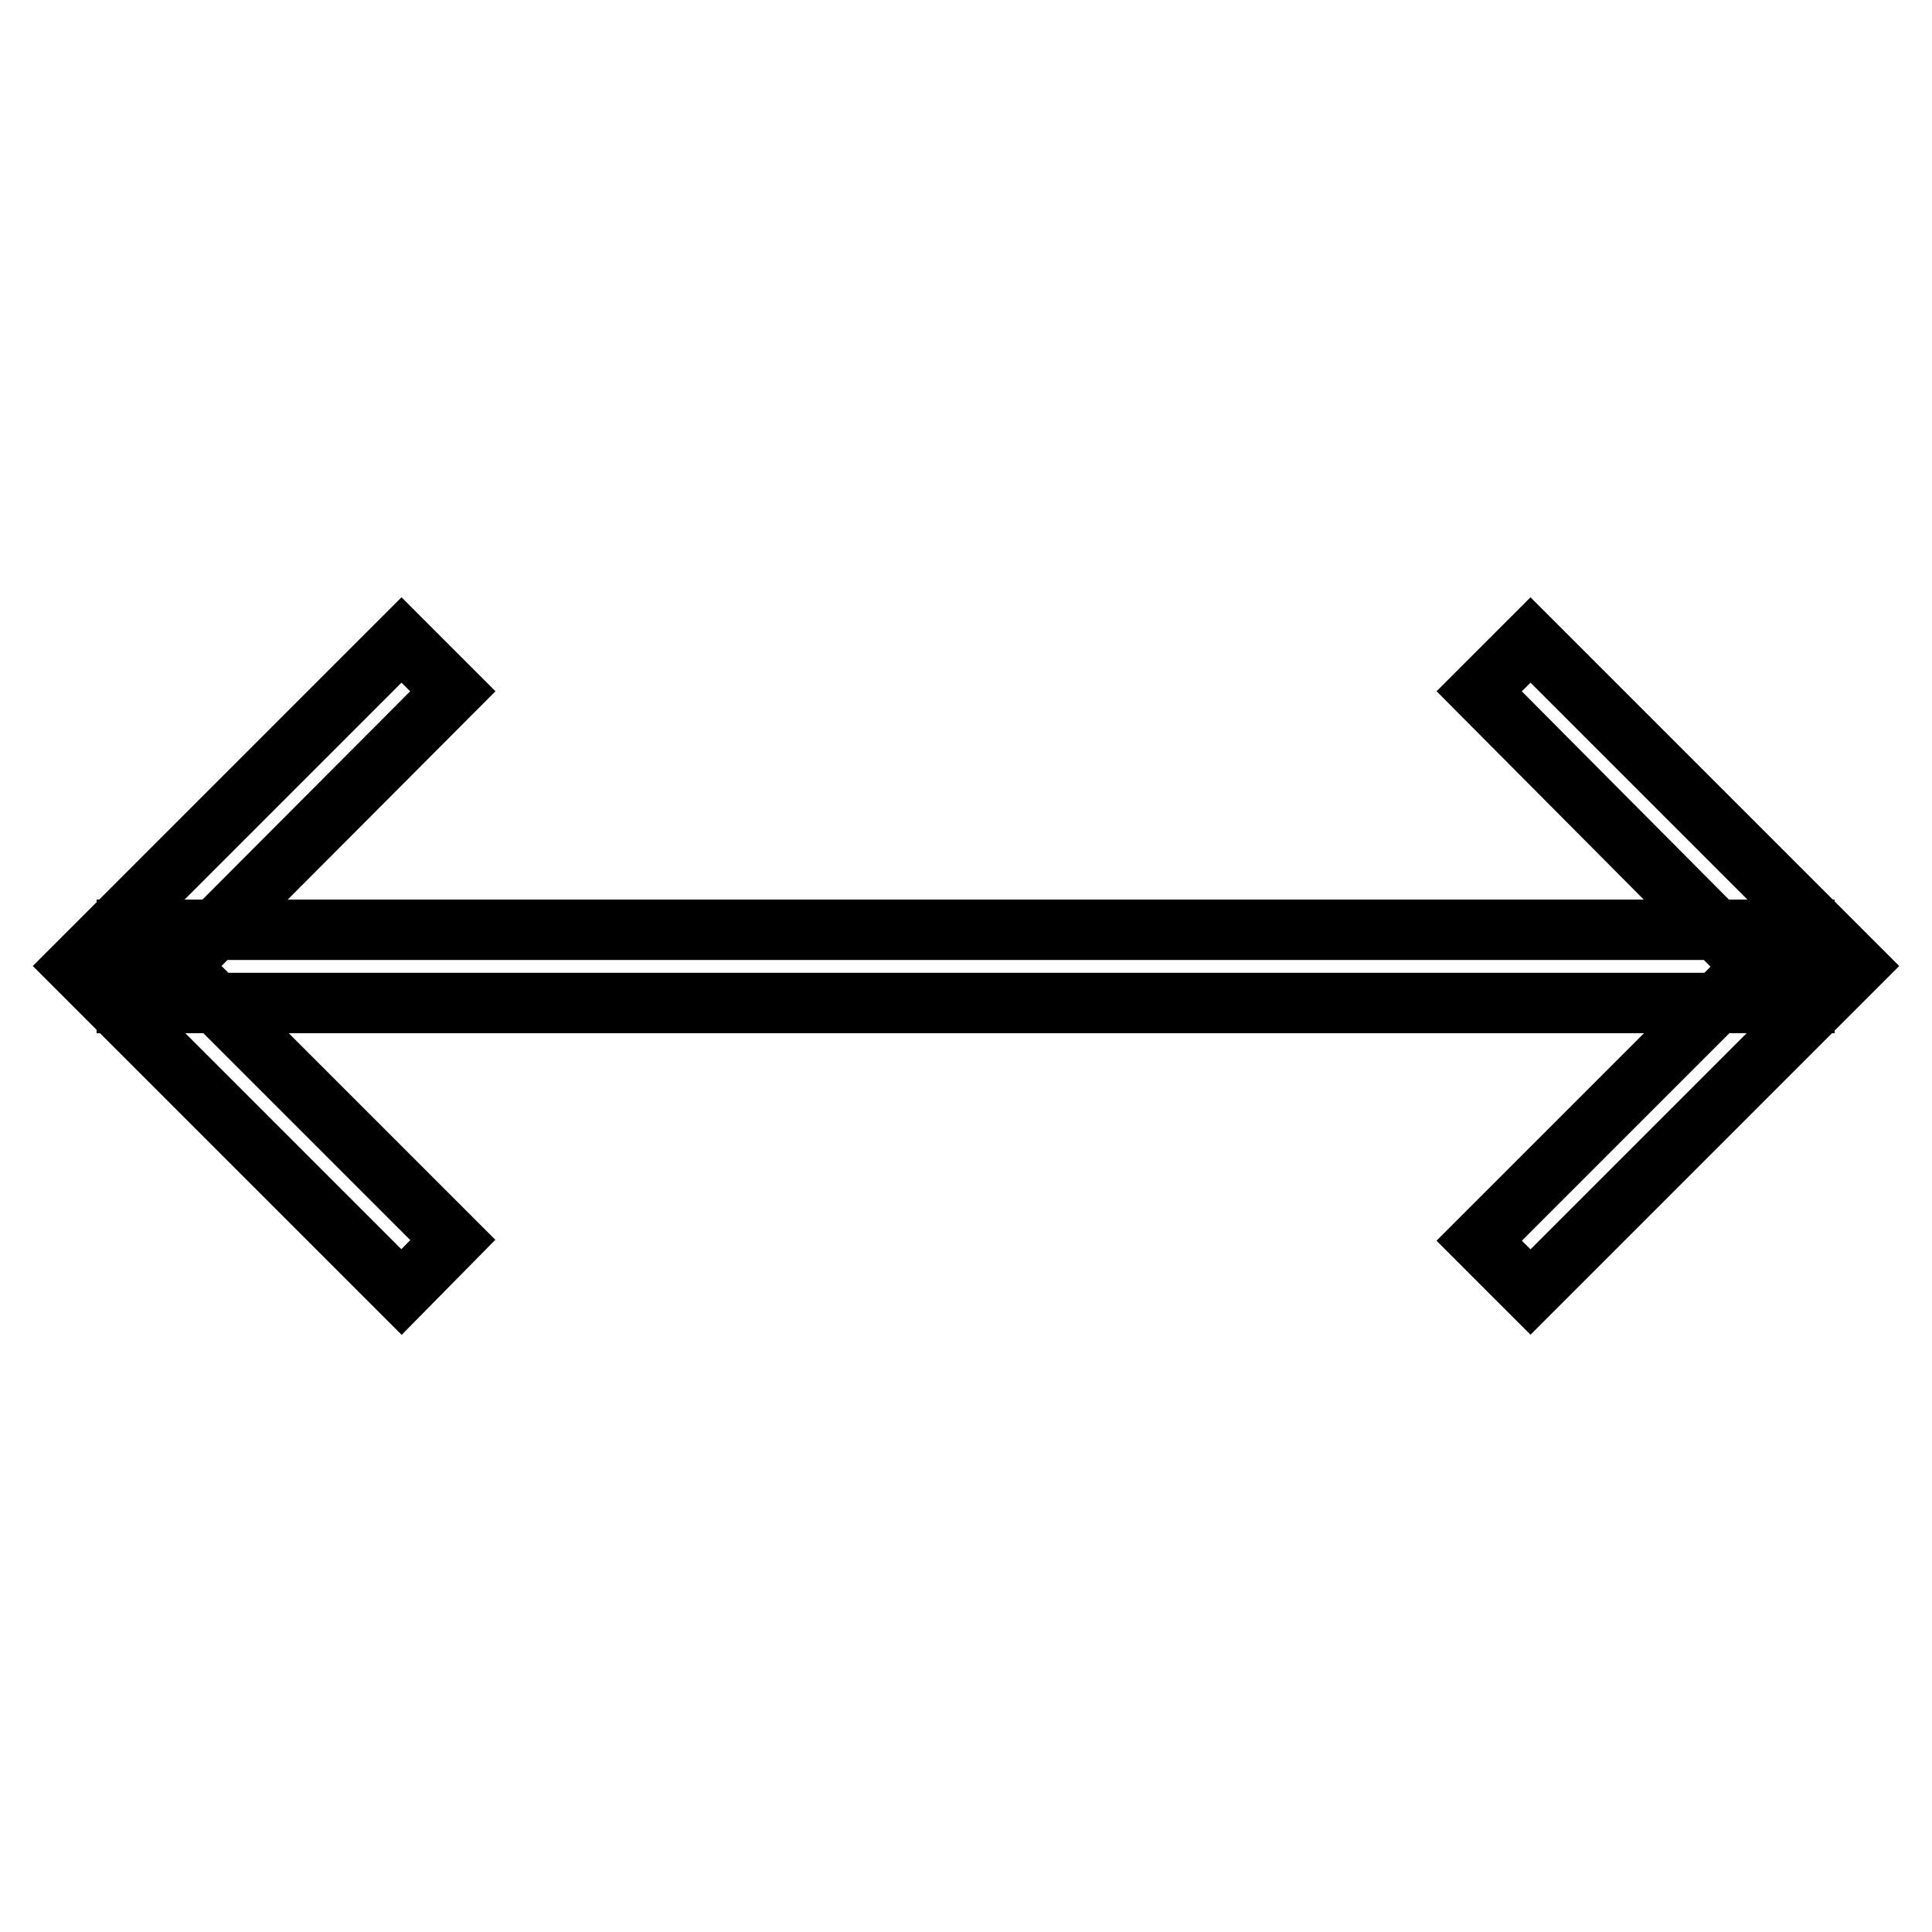 <?xml version="1.0" encoding="utf-8"?>
<!-- Svg Vector Icons : http://www.onlinewebfonts.com/icon -->
<!DOCTYPE svg PUBLIC "-//W3C//DTD SVG 1.1//EN" "http://www.w3.org/Graphics/SVG/1.1/DTD/svg11.dtd">
<svg version="1.1" xmlns="http://www.w3.org/2000/svg" xmlns:xlink="http://www.w3.org/1999/xlink" x="0px" y="0px" viewBox="0 0 256 256" enable-background="new 0 0 256 256" xml:space="preserve">
<g> <path stroke-width="8" fill-opacity="0" stroke="#000000"  d="M53.2,171.2L10,128l43.2-43.2l6.8,6.8L23.7,128L60,164.3L53.2,171.2z M202.8,171.2l-6.8-6.8l36.3-36.3 L196,91.6l6.8-6.8L246,128L202.8,171.2z M16.8,123.2h222.3v9.7H16.8V123.2z"/></g>
</svg>